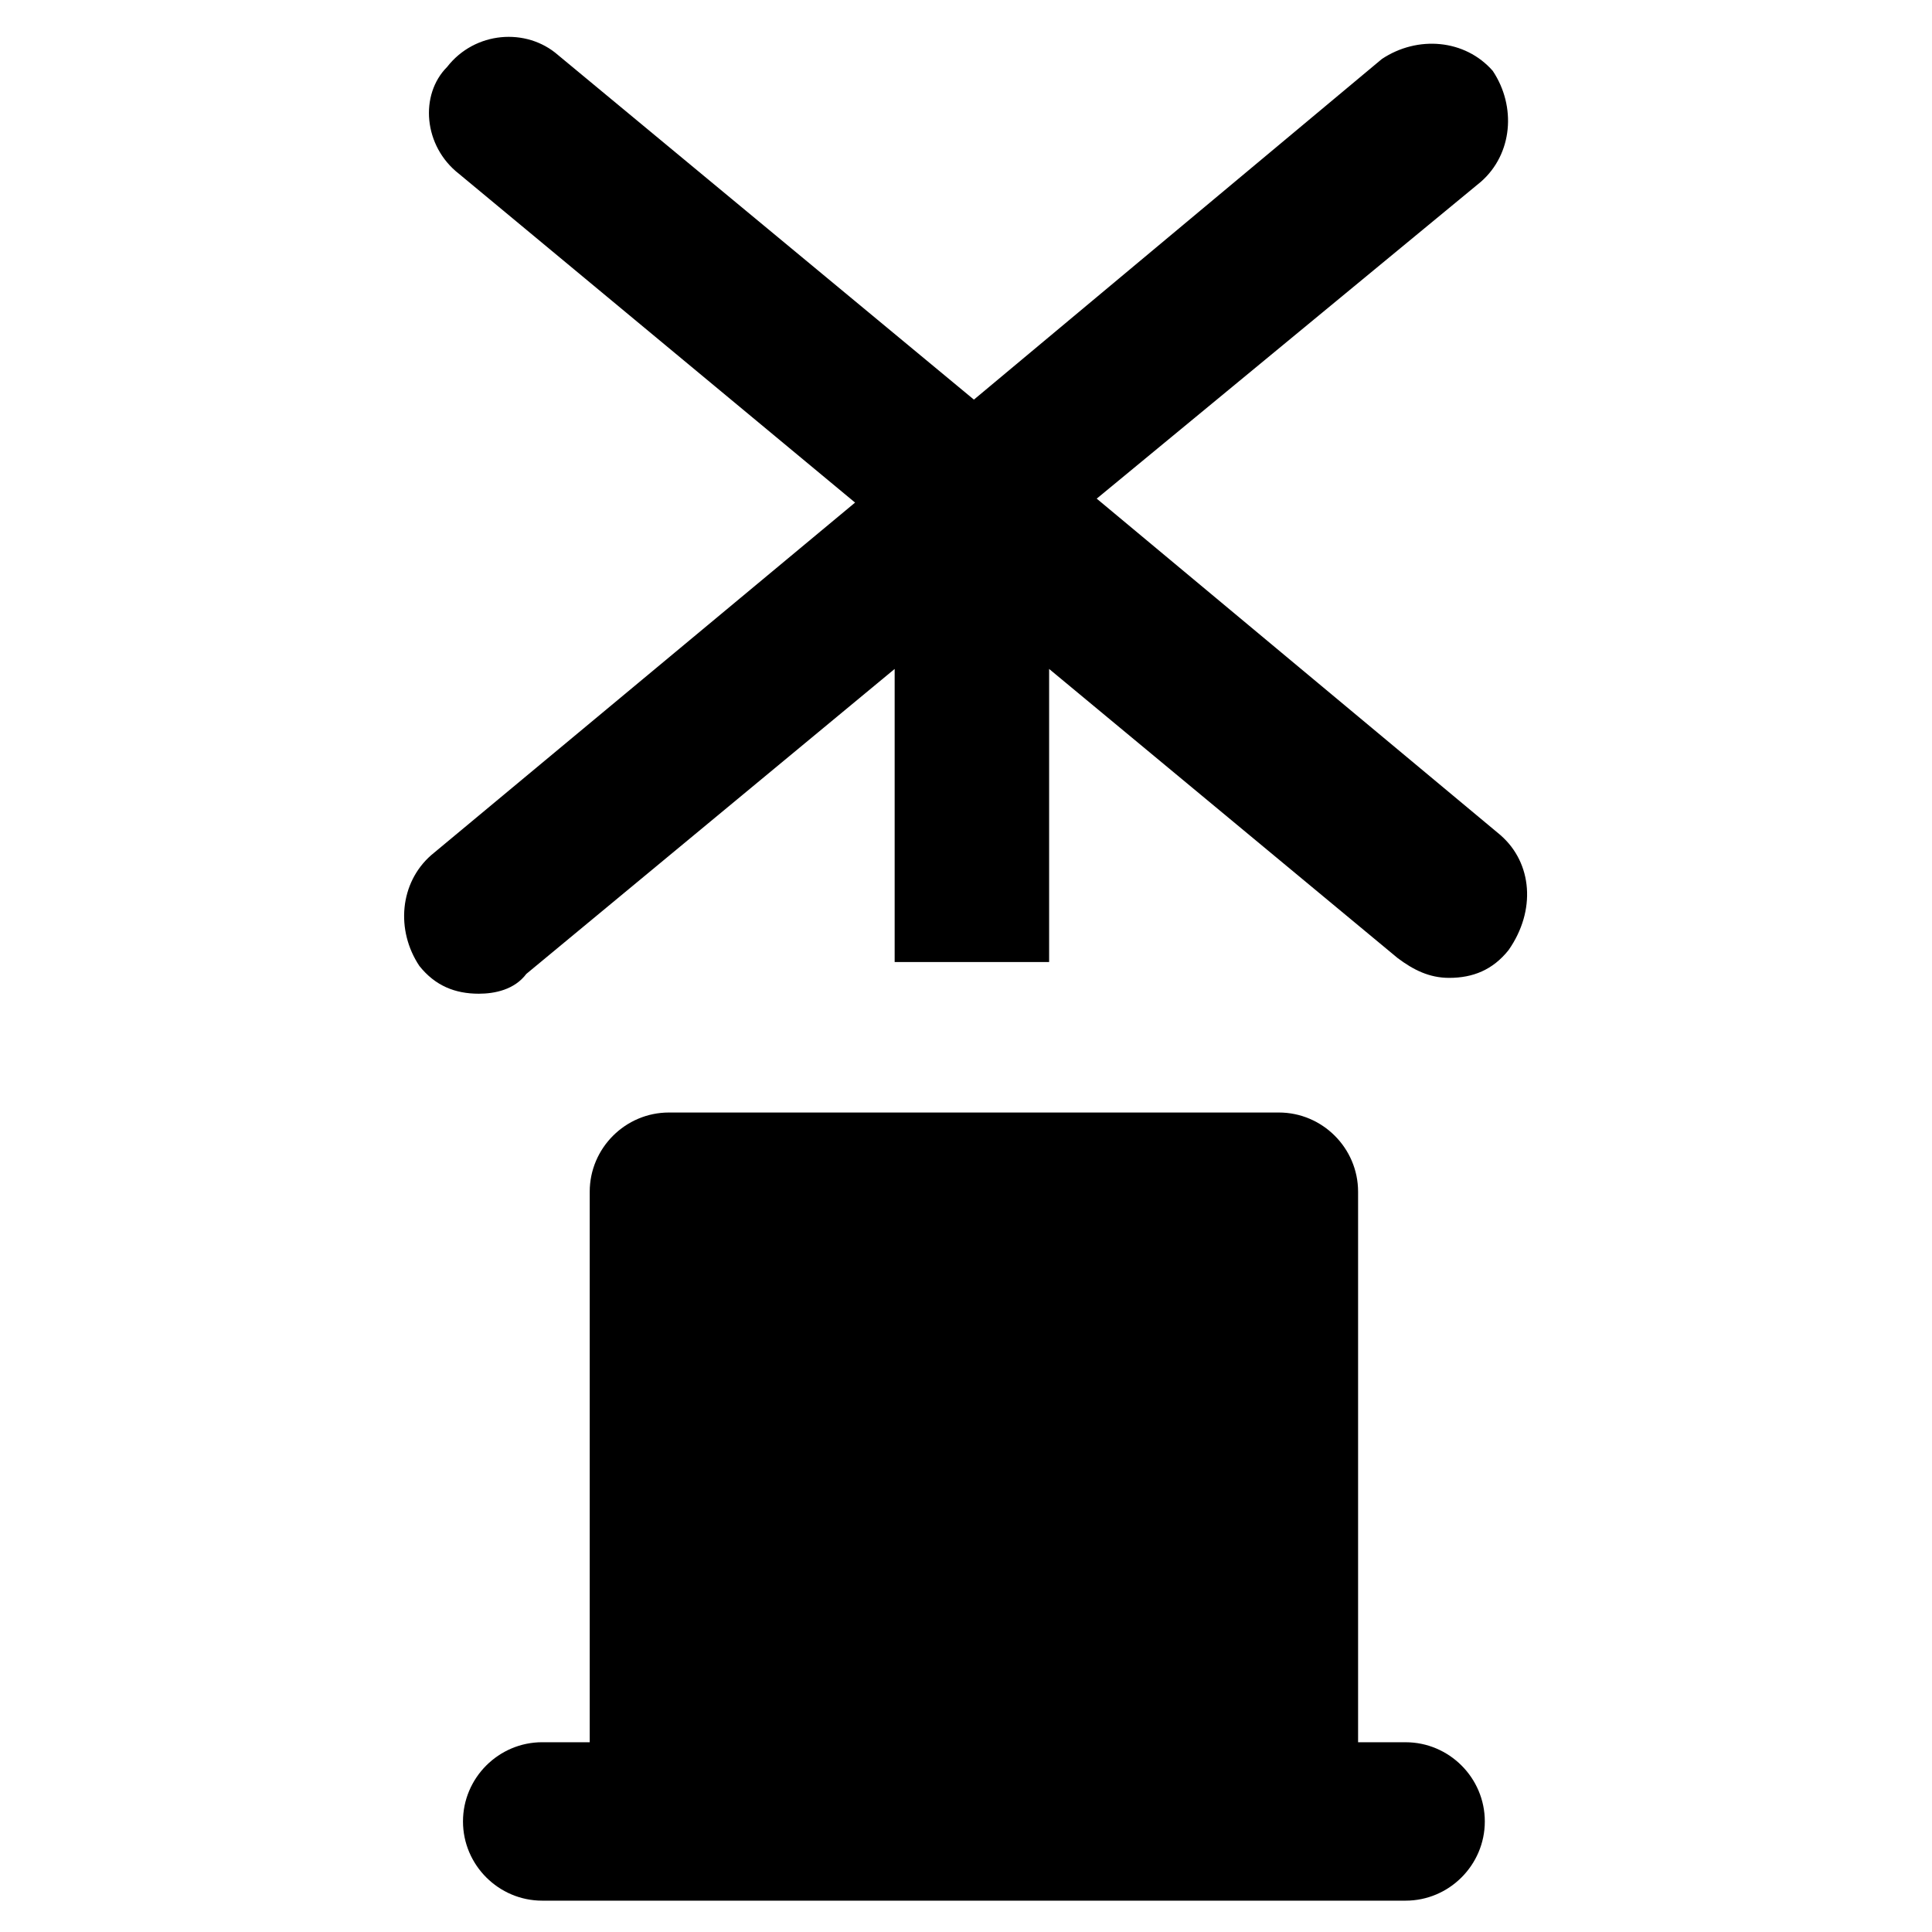 <?xml version="1.0" encoding="UTF-8"?>
<!-- Uploaded to: SVG Repo, www.svgrepo.com, Generator: SVG Repo Mixer Tools -->
<svg fill="#000000" width="800px" height="800px" version="1.1" viewBox="144 144 512 512" xmlns="http://www.w3.org/2000/svg">
 <g>
  <path d="m541.7 365.36-107.06-89.215 101.81-83.969c8.398-7.348 9.445-19.941 3.148-29.391-7.348-8.398-19.941-9.445-29.391-3.148l-108.11 90.266-110.21-91.316c-8.398-7.348-22.043-6.297-29.391 3.148-7.348 7.348-6.297 20.992 3.148 28.34l104.96 87.117-112.31 93.414c-8.398 7.348-9.445 19.941-3.148 29.391 4.199 5.246 9.445 7.348 15.742 7.348 4.199 0 9.445-1.051 12.594-5.246l97.613-80.82v77.672h40.934v-77.672l92.363 76.621c4.199 3.148 8.398 5.246 13.645 5.246 6.297 0 11.547-2.098 15.742-7.348 7.356-10.496 6.305-23.094-2.09-30.438z"/>
  <path d="m516.5 605.72h-12.594v-145.9c0-11.547-9.445-20.992-20.992-20.992h-161.64c-11.547 0-20.992 9.445-20.992 20.992v145.89h-12.594c-11.547 0-20.992 9.445-20.992 20.992 0 11.547 9.445 20.992 20.992 20.992h228.81c11.547 0 20.992-9.445 20.992-20.992 0-11.543-9.445-20.988-20.992-20.988z"/>
 </g>
</svg>